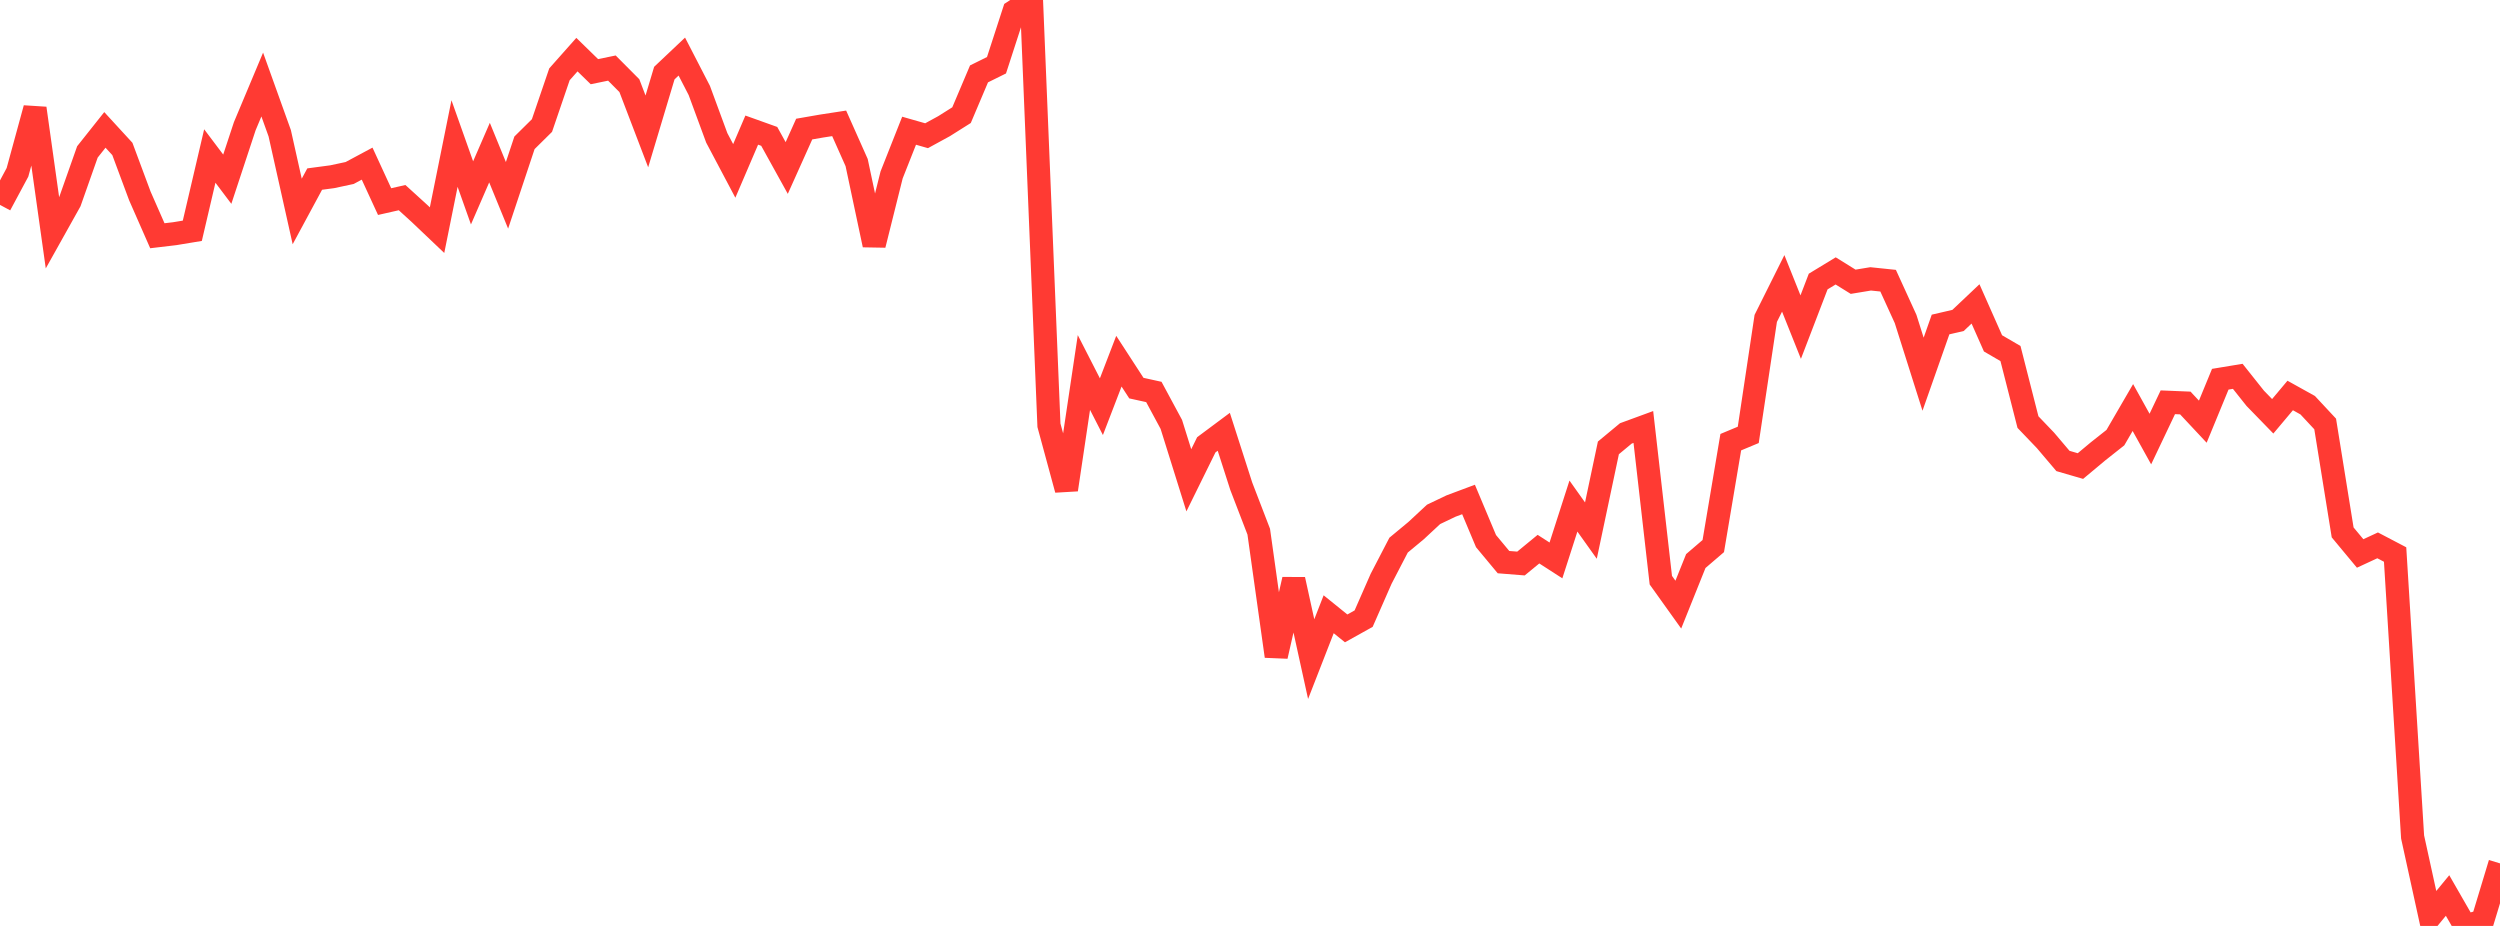 <?xml version="1.0" standalone="no"?>
<!DOCTYPE svg PUBLIC "-//W3C//DTD SVG 1.1//EN" "http://www.w3.org/Graphics/SVG/1.1/DTD/svg11.dtd">

<svg width="135" height="50" viewBox="0 0 135 50" preserveAspectRatio="none" 
  xmlns="http://www.w3.org/2000/svg"
  xmlns:xlink="http://www.w3.org/1999/xlink">


<polyline points="0.0, 11.064 0.944, 9.305 1.888, 5.849 2.832, 12.568 3.776, 10.88 4.72, 8.204 5.664, 7.015 6.608, 8.043 7.552, 10.58 8.497, 12.73 9.441, 12.618 10.385, 12.462 11.329, 8.424 12.273, 9.677 13.217, 6.816 14.161, 4.565 15.105, 7.195 16.049, 11.419 16.993, 9.67 17.937, 9.544 18.881, 9.342 19.825, 8.836 20.769, 10.886 21.713, 10.672 22.657, 11.531 23.601, 12.428 24.545, 7.751 25.49, 10.415 26.434, 8.241 27.378, 10.548 28.322, 7.712 29.266, 6.779 30.21, 4.014 31.154, 2.95 32.098, 3.87 33.042, 3.676 33.986, 4.625 34.93, 7.096 35.874, 3.948 36.818, 3.055 37.762, 4.885 38.706, 7.446 39.65, 9.229 40.594, 7.026 41.538, 7.364 42.483, 9.072 43.427, 6.97 44.371, 6.806 45.315, 6.661 46.259, 8.78 47.203, 13.226 48.147, 9.446 49.091, 7.059 50.035, 7.329 50.979, 6.813 51.923, 6.218 52.867, 3.99 53.811, 3.523 54.755, 0.615 55.699, 0.0 56.643, 22.966 57.587, 26.442 58.531, 20.114 59.476, 21.961 60.42, 19.504 61.364, 20.958 62.308, 21.166 63.252, 22.918 64.196, 25.936 65.14, 24.02 66.084, 23.317 67.028, 26.256 67.972, 28.71 68.916, 35.435 69.86, 31.293 70.804, 35.593 71.748, 33.17 72.692, 33.933 73.636, 33.407 74.58, 31.256 75.524, 29.437 76.469, 28.653 77.413, 27.776 78.357, 27.325 79.301, 26.972 80.245, 29.22 81.189, 30.355 82.133, 30.43 83.077, 29.654 84.021, 30.263 84.965, 27.328 85.909, 28.652 86.853, 24.186 87.797, 23.403 88.741, 23.057 89.685, 31.33 90.629, 32.65 91.573, 30.297 92.517, 29.488 93.462, 23.877 94.406, 23.483 95.35, 17.194 96.294, 15.302 97.238, 17.664 98.182, 15.203 99.126, 14.629 100.07, 15.215 101.014, 15.059 101.958, 15.157 102.902, 17.224 103.846, 20.207 104.79, 17.523 105.734, 17.304 106.678, 16.411 107.622, 18.541 108.566, 19.091 109.51, 22.792 110.455, 23.779 111.399, 24.892 112.343, 25.167 113.287, 24.379 114.231, 23.632 115.175, 22.007 116.119, 23.709 117.063, 21.723 118.007, 21.762 118.951, 22.771 119.895, 20.478 120.839, 20.322 121.783, 21.509 122.727, 22.48 123.671, 21.356 124.615, 21.881 125.559, 22.894 126.503, 28.75 127.448, 29.887 128.392, 29.449 129.336, 29.944 130.28, 45.195 131.224, 49.504 132.168, 48.357 133.112, 50.0 134.056, 49.741 135.0, 46.622" fill="none" stroke="#ff3a33" stroke-width="1.25"/>

</svg>